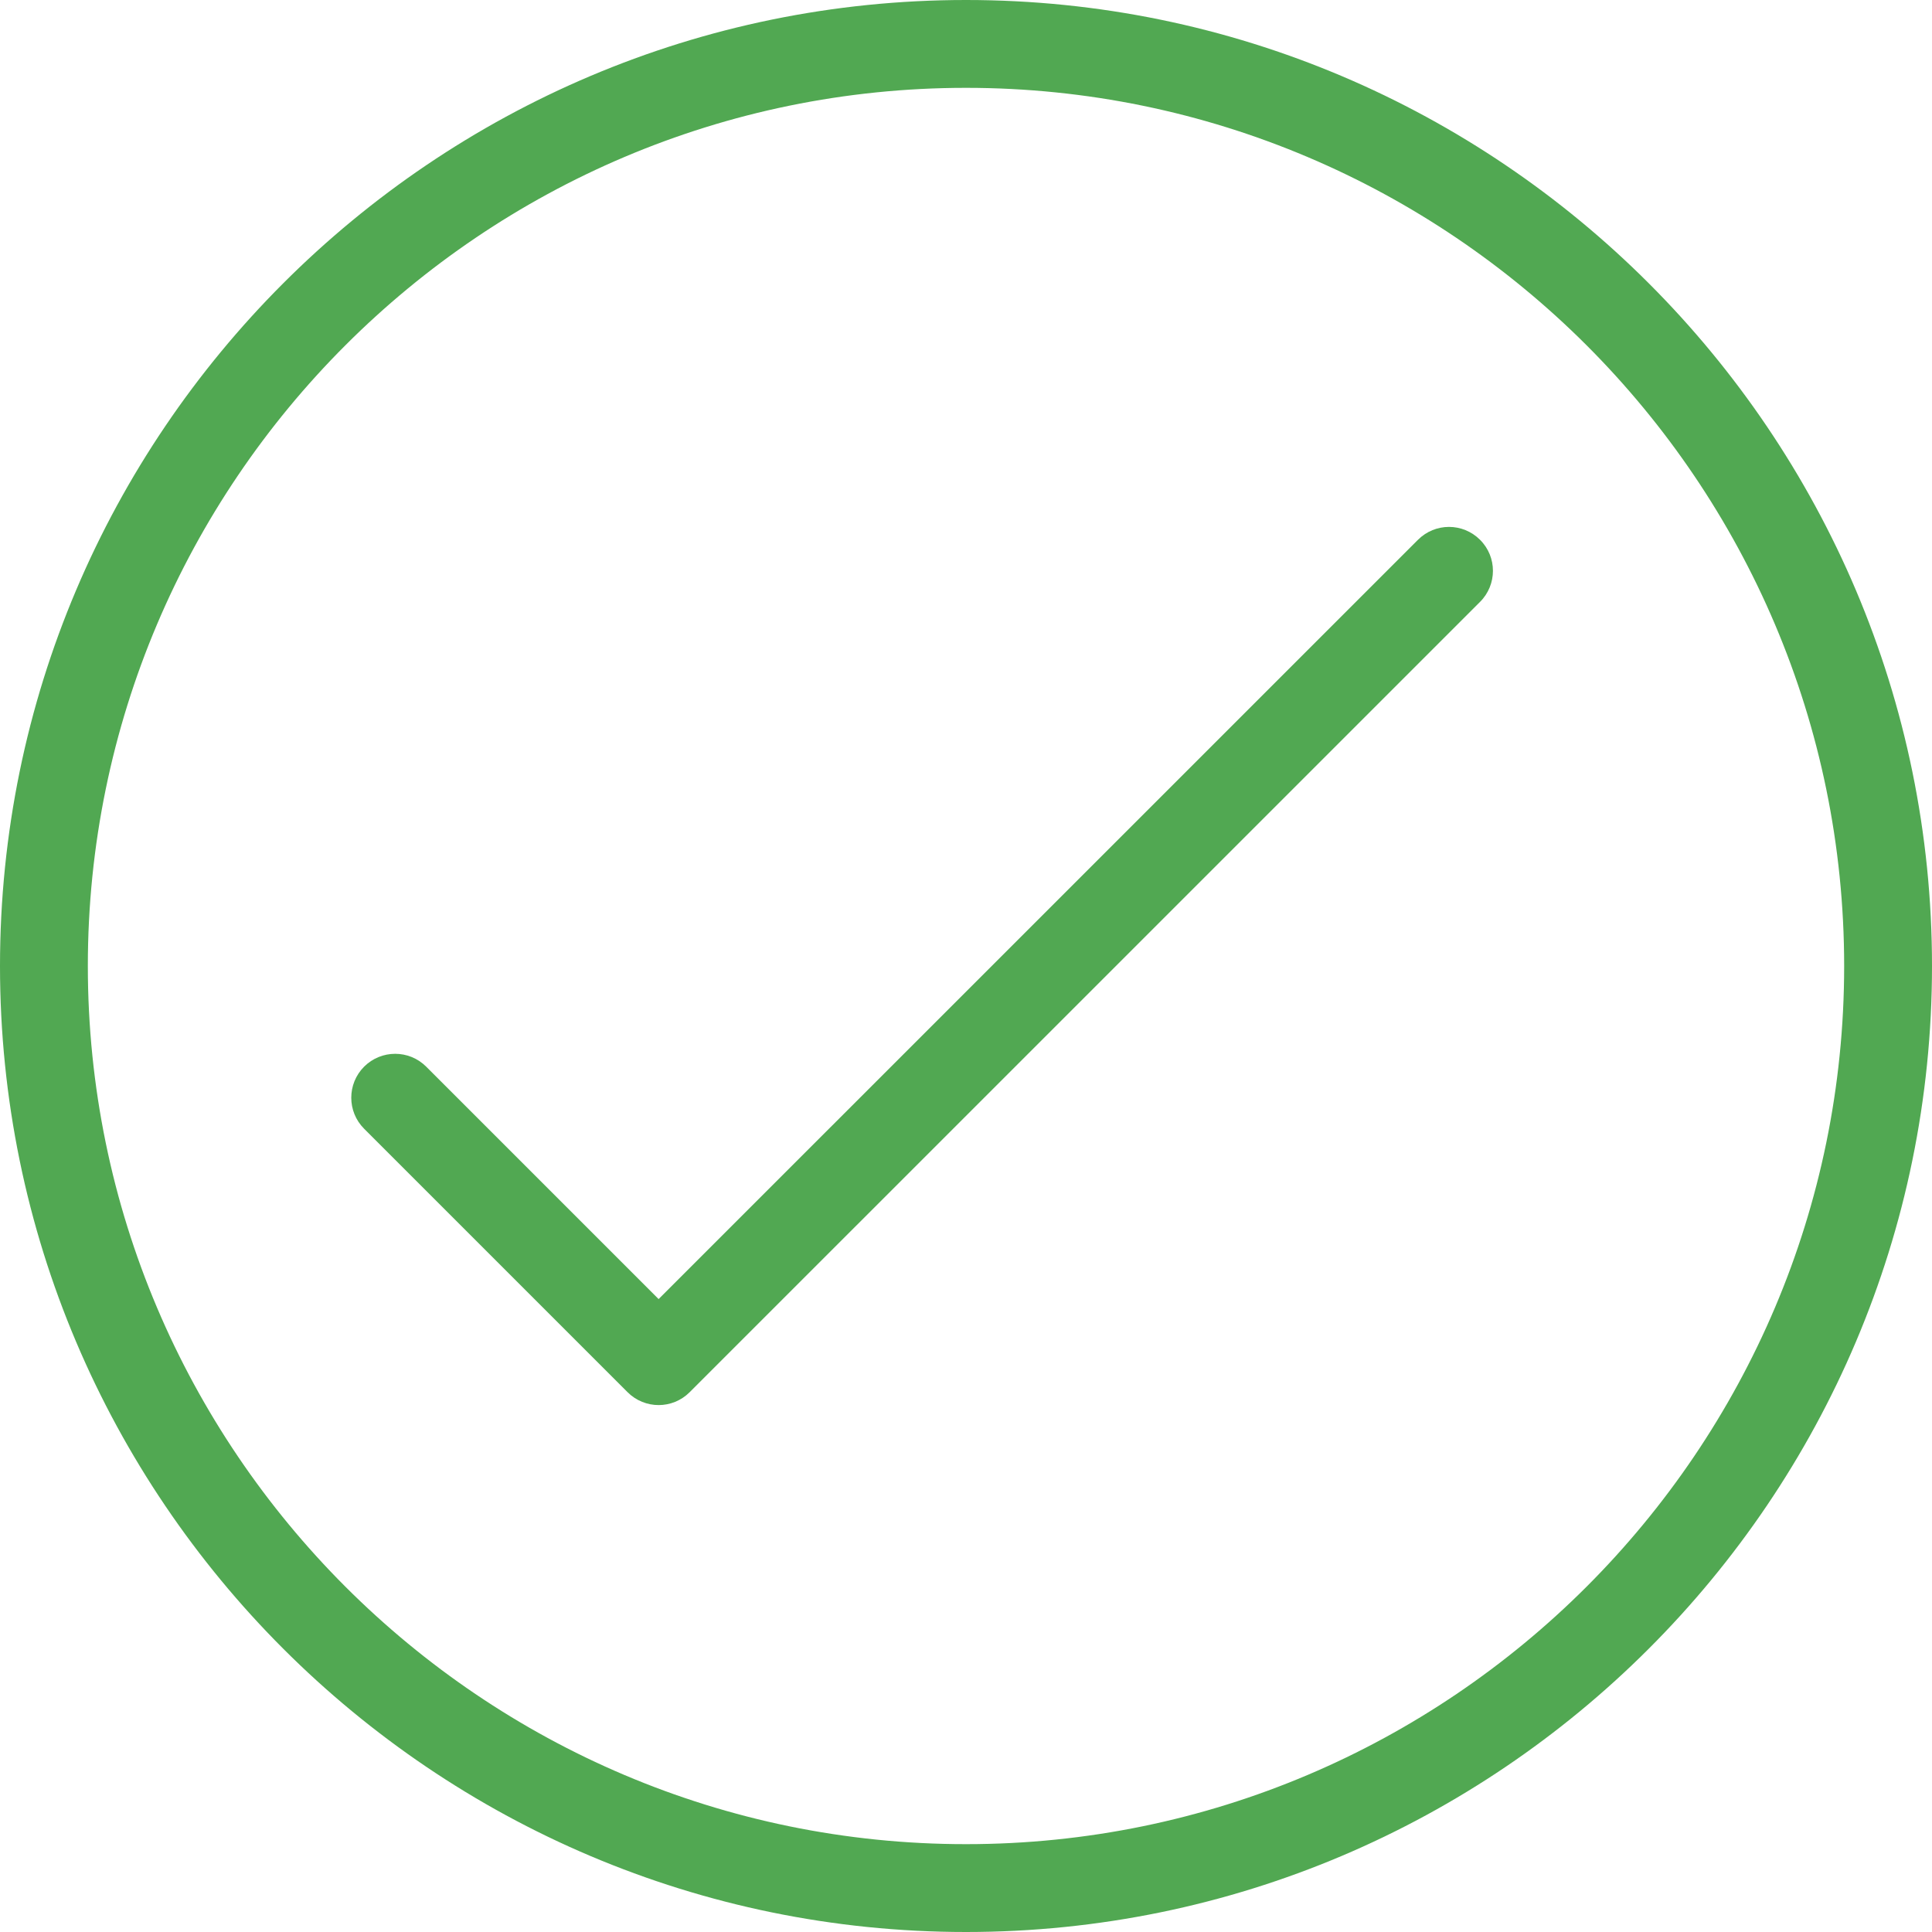 <?xml version="1.0" encoding="UTF-8" standalone="no"?>
<svg width="30px" height="30px" viewBox="0 0 30 30" version="1.1" xmlns="http://www.w3.org/2000/svg" xmlns:xlink="http://www.w3.org/1999/xlink">
    <!-- Generator: Sketch 3.8.3 (29802) - http://www.bohemiancoding.com/sketch -->
    <title>Page 1</title>
    <desc>Created with Sketch.</desc>
    <defs></defs>
    <g id="Page-1" stroke="none" stroke-width="1" fill="none" fill-rule="evenodd">
        <g fill="#51A852">
            <path d="M22.018,8.382 L10.227,20.172 L6.618,16.563 C6.352,16.297 5.921,16.297 5.654,16.563 C5.388,16.83 5.388,17.261 5.654,17.527 L9.745,21.618 C9.878,21.751 10.053,21.818 10.227,21.818 C10.402,21.818 10.576,21.751 10.709,21.618 L22.982,9.346 C23.249,9.079 23.249,8.648 22.982,8.382 C22.715,8.115 22.285,8.115 22.018,8.382" id="Fill-1"></path>
            <path d="M15,28.636 C7.481,28.636 1.364,22.518 1.364,15 C1.364,7.481 7.481,1.364 15,1.364 C22.518,1.364 28.636,7.481 28.636,15 C28.636,22.518 22.518,28.636 15,28.636 M15,0 C6.729,0 0,6.729 0,15 C0,23.271 6.729,30 15,30 C23.271,30 30,23.271 30,15 C30,6.729 23.271,0 15,0" id="Fill-3"></path>
        </g>
    </g>
</svg>